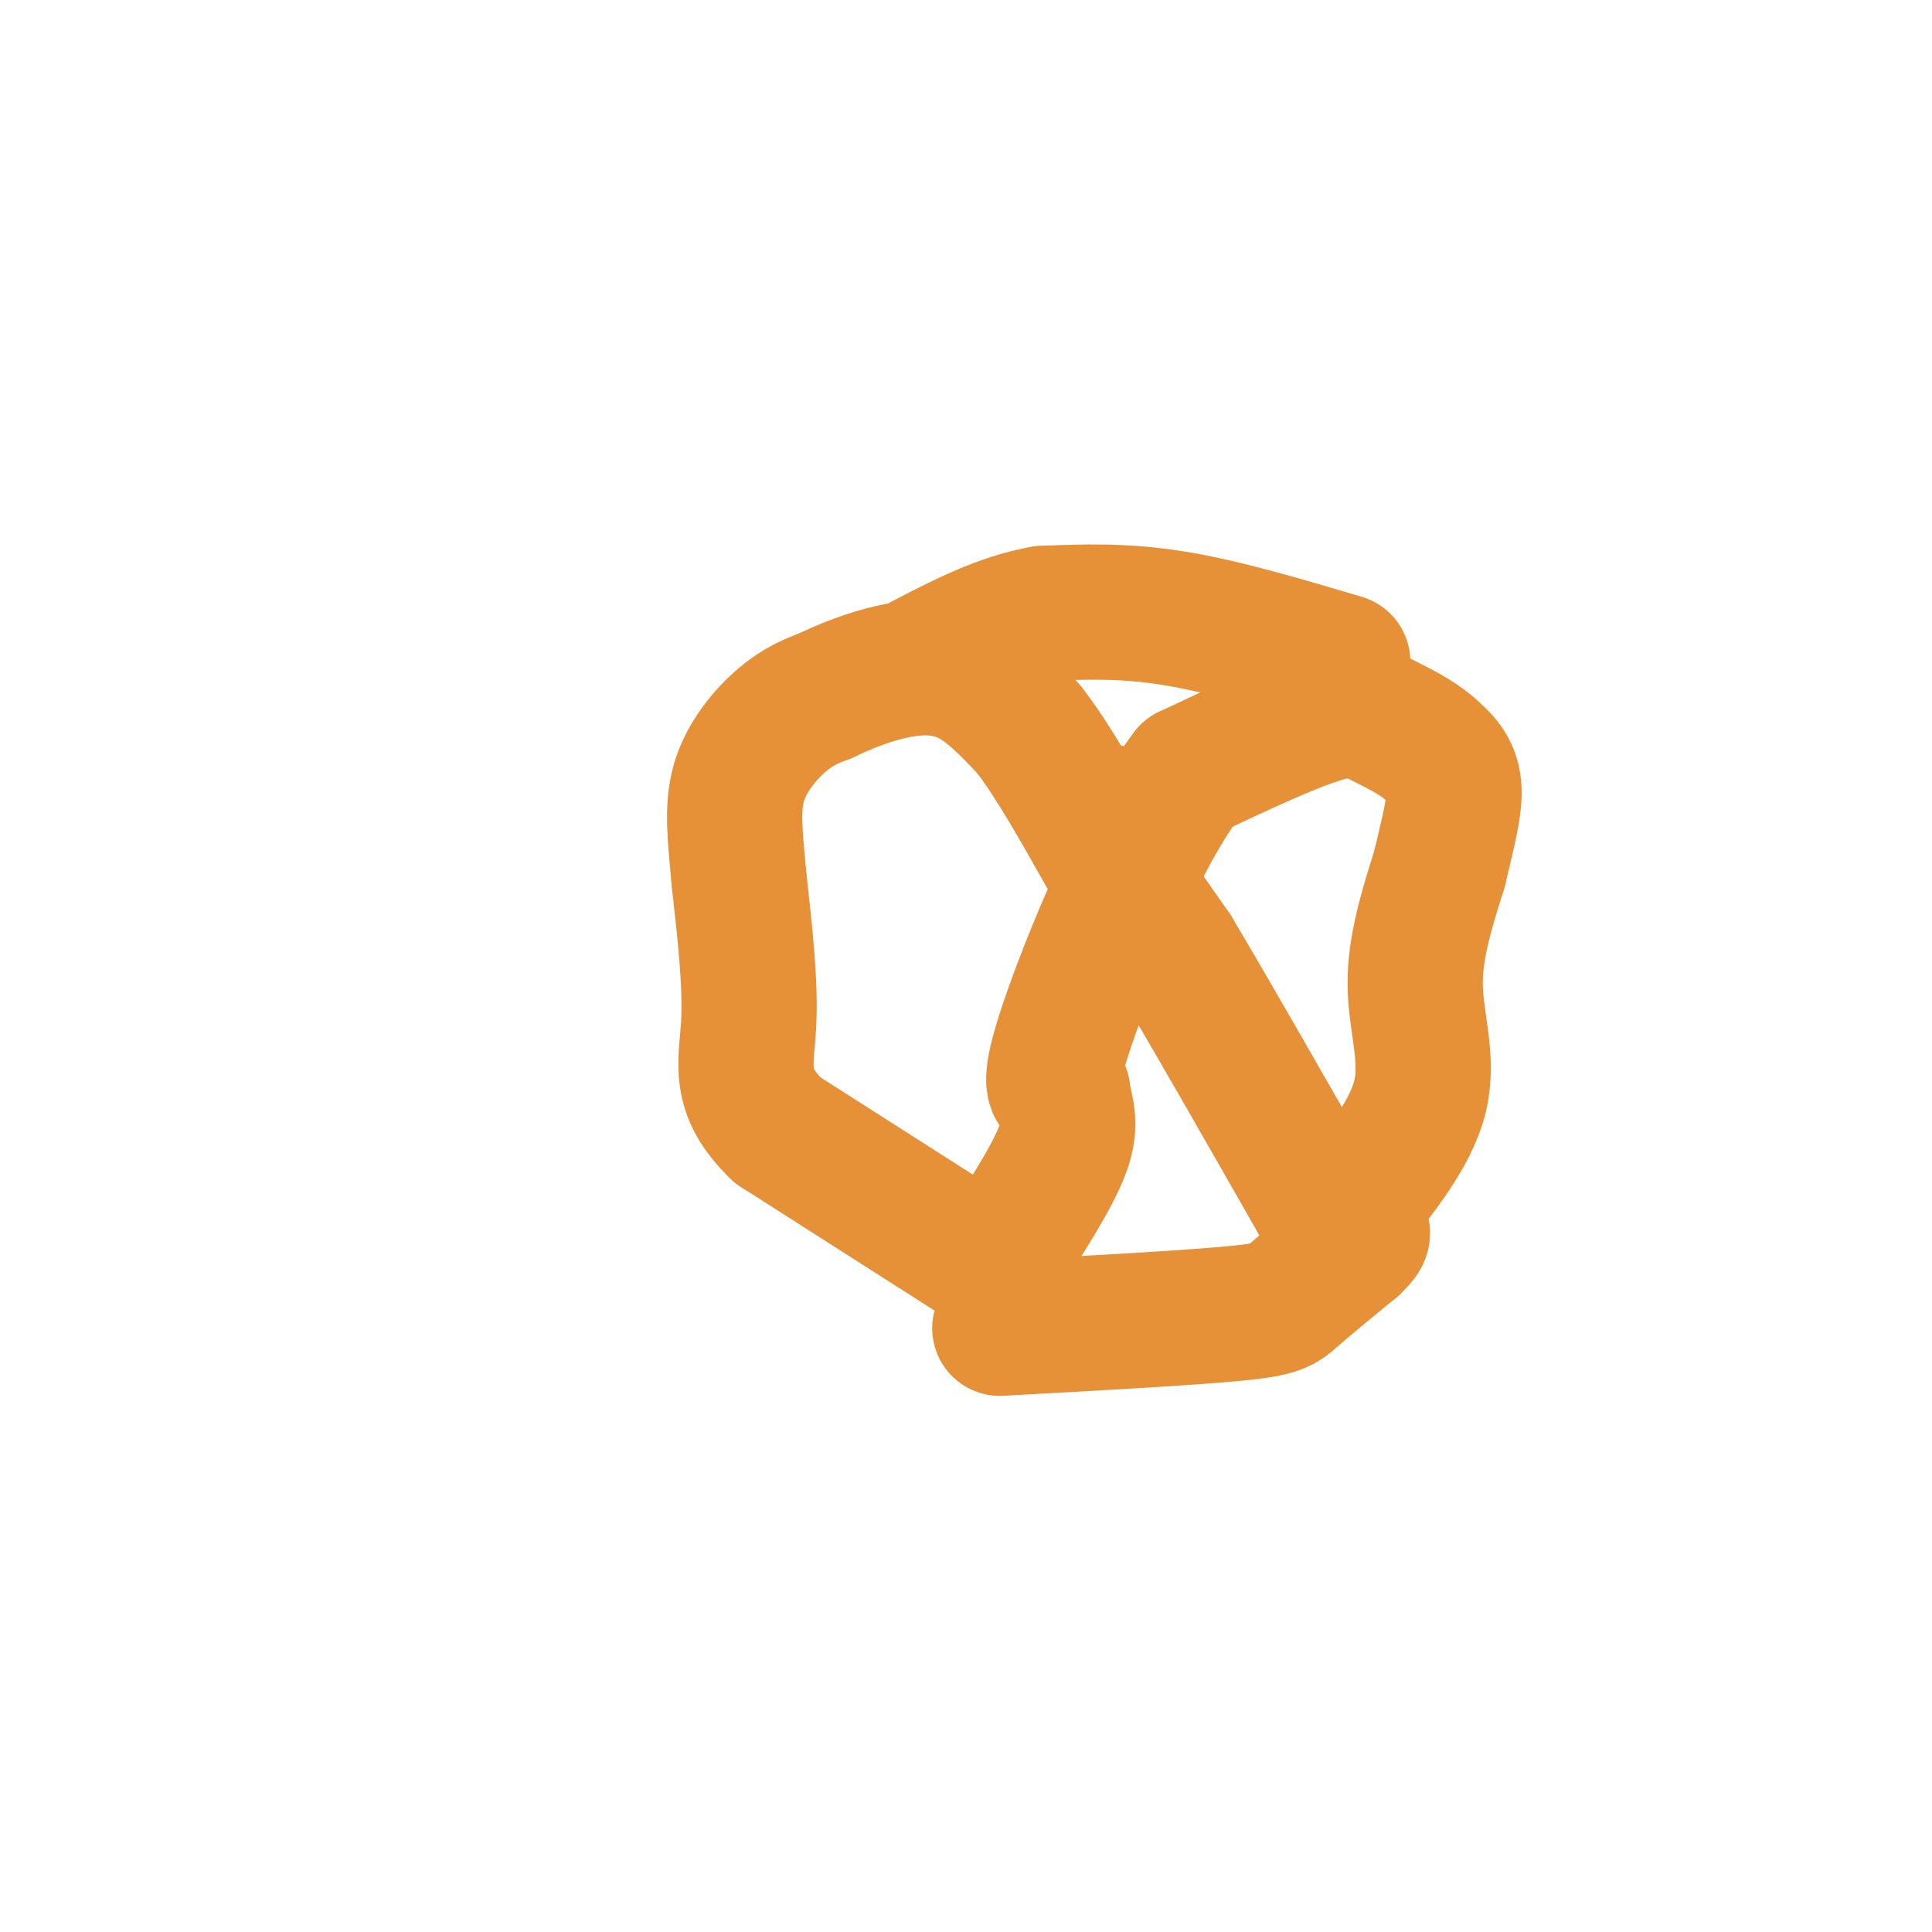 <svg viewBox='0 0 400 400' version='1.1' xmlns='http://www.w3.org/2000/svg' xmlns:xlink='http://www.w3.org/1999/xlink'><g fill='none' stroke='#e69138' stroke-width='28' stroke-linecap='round' stroke-linejoin='round'><path d='M208,264c0.000,0.000 -47.000,-30.000 -47,-30'/><path d='M161,234c-8.556,-8.222 -6.444,-13.778 -6,-22c0.444,-8.222 -0.778,-19.111 -2,-30'/><path d='M153,182c-0.738,-8.452 -1.583,-14.583 0,-20c1.583,-5.417 5.595,-10.119 9,-13c3.405,-2.881 6.202,-3.940 9,-5'/><path d='M171,144c3.821,-1.833 8.875,-3.917 14,-5c5.125,-1.083 10.321,-1.167 15,1c4.679,2.167 8.839,6.583 13,11'/><path d='M213,151c4.833,6.167 10.417,16.083 16,26'/><path d='M229,168c-0.667,2.083 -1.333,4.167 1,9c2.333,4.833 7.667,12.417 13,20'/><path d='M243,197c7.167,12.000 18.583,32.000 30,52'/><path d='M273,249c5.500,9.000 4.250,5.500 3,2'/><path d='M279,251c6.556,-8.111 13.111,-16.222 15,-24c1.889,-7.778 -0.889,-15.222 -1,-23c-0.111,-7.778 2.444,-15.889 5,-24'/><path d='M298,180c1.667,-7.156 3.333,-13.044 3,-17c-0.333,-3.956 -2.667,-5.978 -5,-8'/><path d='M296,155c-2.655,-2.393 -6.792,-4.375 -10,-6c-3.208,-1.625 -5.488,-2.893 -12,-1c-6.512,1.893 -17.256,6.946 -28,12'/><path d='M246,160c-9.867,12.800 -20.533,38.800 -25,52c-4.467,13.200 -2.733,13.600 -1,14'/><path d='M220,226c0.467,3.778 2.133,6.222 0,12c-2.133,5.778 -8.067,14.889 -14,24'/><path d='M207,275c19.089,-1.044 38.178,-2.089 48,-3c9.822,-0.911 10.378,-1.689 13,-4c2.622,-2.311 7.311,-6.156 12,-10'/><path d='M280,258c2.333,-2.167 2.167,-2.583 2,-3'/><path d='M278,137c-12.333,-3.667 -24.667,-7.333 -35,-9c-10.333,-1.667 -18.667,-1.333 -27,-1'/><path d='M216,127c-8.667,1.500 -16.833,5.750 -25,10'/></g>
</svg>